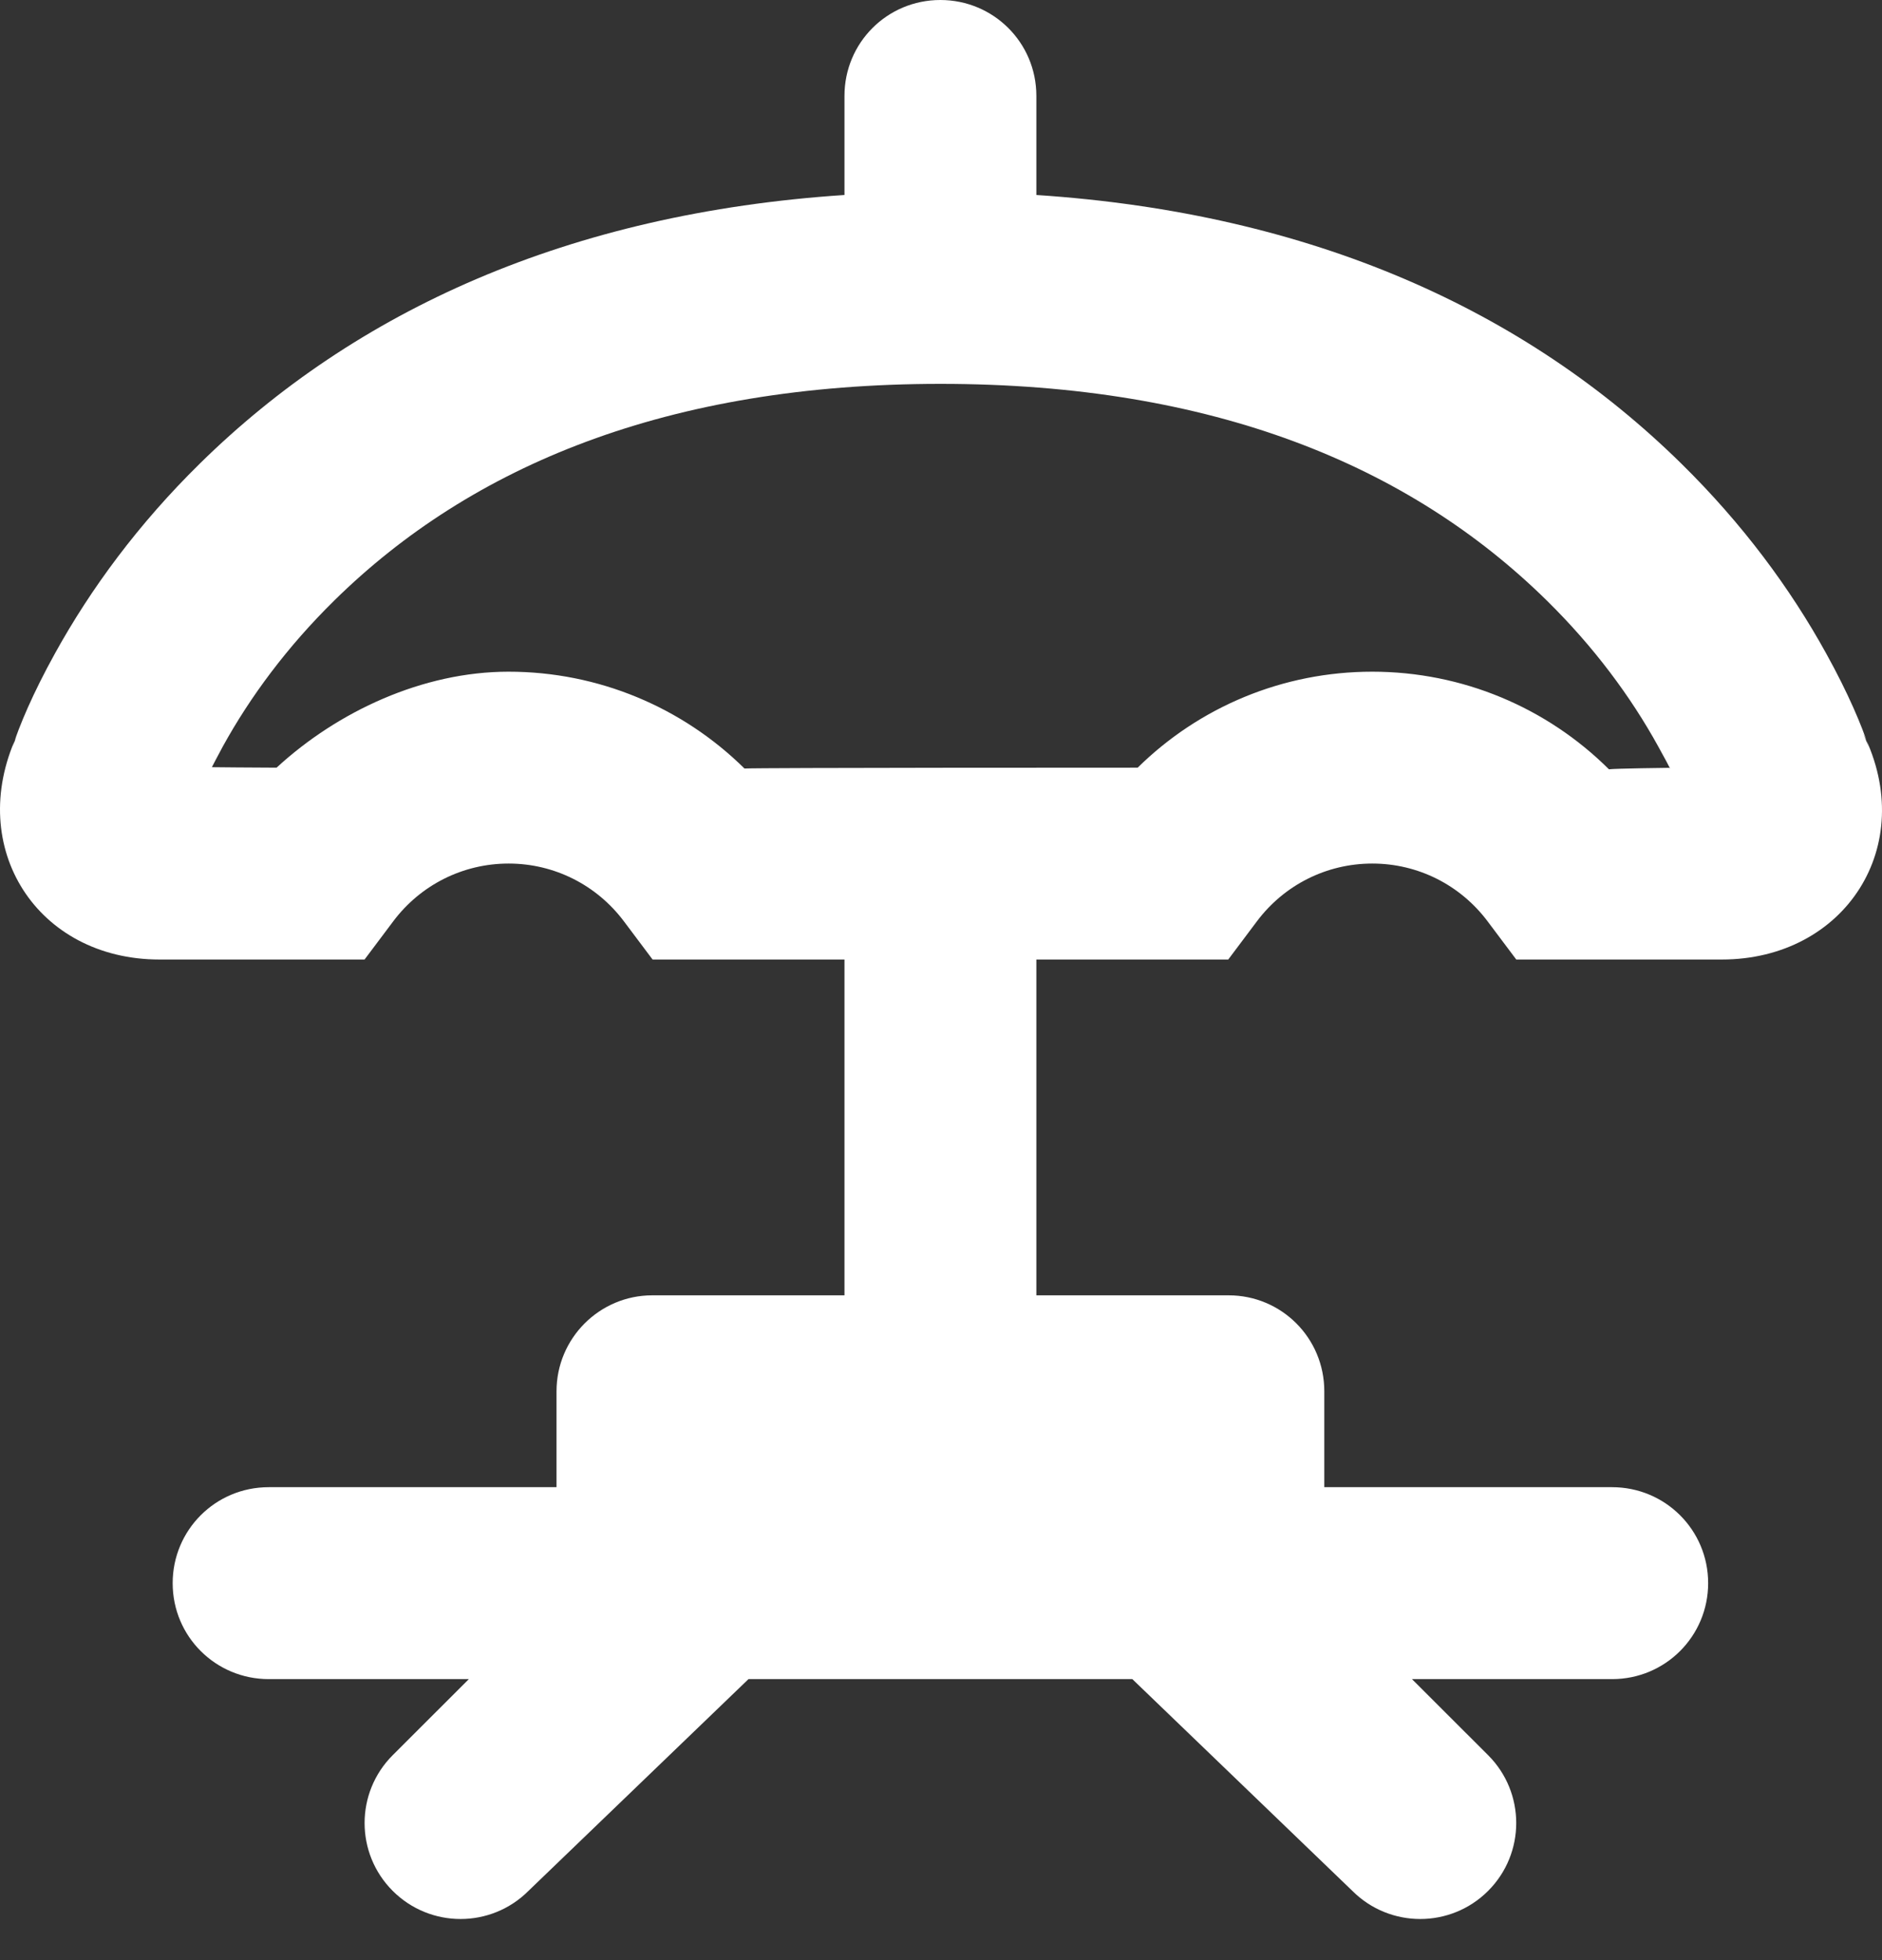 <?xml version="1.0" encoding="UTF-8"?> <svg xmlns="http://www.w3.org/2000/svg" width="24" height="25" viewBox="0 0 24 25" fill="none"><rect x="0" y="0" width="24" height="25" fill="#333333" stroke="none"/> <path fill-rule="evenodd" clip-rule="evenodd" d="M9.545 21.416L6.739 24.117C6.261 24.595 5.486 24.595 5.008 24.117C4.53 23.639 4.53 22.864 5.008 22.386L5.979 21.416H3.427C2.751 21.416 2.202 20.873 2.202 20.192C2.202 19.516 2.746 18.968 3.427 18.968H7.097V17.745C7.097 17.069 7.645 16.521 8.318 16.521H10.769V12.238H8.322L7.955 11.749C7.609 11.289 7.071 11.014 6.486 11.014C5.9 11.014 5.362 11.289 5.016 11.749L4.649 12.238H2.034C0.474 12.238 -0.438 10.813 0.212 9.39L0.16 9.526C0.245 9.259 0.418 8.845 0.701 8.334C1.159 7.505 1.767 6.681 2.548 5.913C4.53 3.963 7.25 2.72 10.769 2.487V1.223C10.769 0.547 11.312 0 11.992 0C12.668 0 13.216 0.543 13.216 1.223V2.487C16.737 2.719 19.459 3.963 21.441 5.913C22.222 6.681 22.831 7.505 23.288 8.334C23.571 8.845 23.744 9.259 23.83 9.526L23.761 9.357C24.468 10.786 23.53 12.238 21.956 12.238H19.336L18.969 11.749C18.623 11.289 18.085 11.014 17.5 11.014C16.914 11.014 16.376 11.289 16.03 11.749L15.663 12.238H13.216V16.521H15.668C16.341 16.521 16.888 17.064 16.888 17.745V18.968H20.558C21.234 18.968 21.783 19.512 21.783 20.192C21.783 20.868 21.238 21.416 20.558 21.416H18.006L18.977 22.386C19.455 22.864 19.455 23.639 18.977 24.117C18.499 24.595 17.724 24.595 17.246 24.117L14.44 21.416H9.381H9.545ZM9.494 9.802C9.662 9.791 14.315 9.791 14.508 9.791C15.296 9.015 16.361 8.567 17.499 8.567C18.65 8.567 19.727 9.025 20.518 9.812C20.601 9.801 21.289 9.793 21.289 9.793C21.289 9.793 21.346 9.882 21.145 9.518C20.797 8.887 20.328 8.252 19.724 7.658C17.973 5.936 15.467 4.896 11.994 4.896C8.521 4.896 6.015 5.936 4.264 7.658C3.66 8.252 3.191 8.887 2.843 9.518C2.79 9.614 2.702 9.785 2.702 9.785C2.702 9.785 3.288 9.791 3.527 9.791C4.305 9.074 5.391 8.567 6.485 8.567C7.632 8.567 8.704 9.022 9.494 9.802Z" fill="white"></path> </svg> 